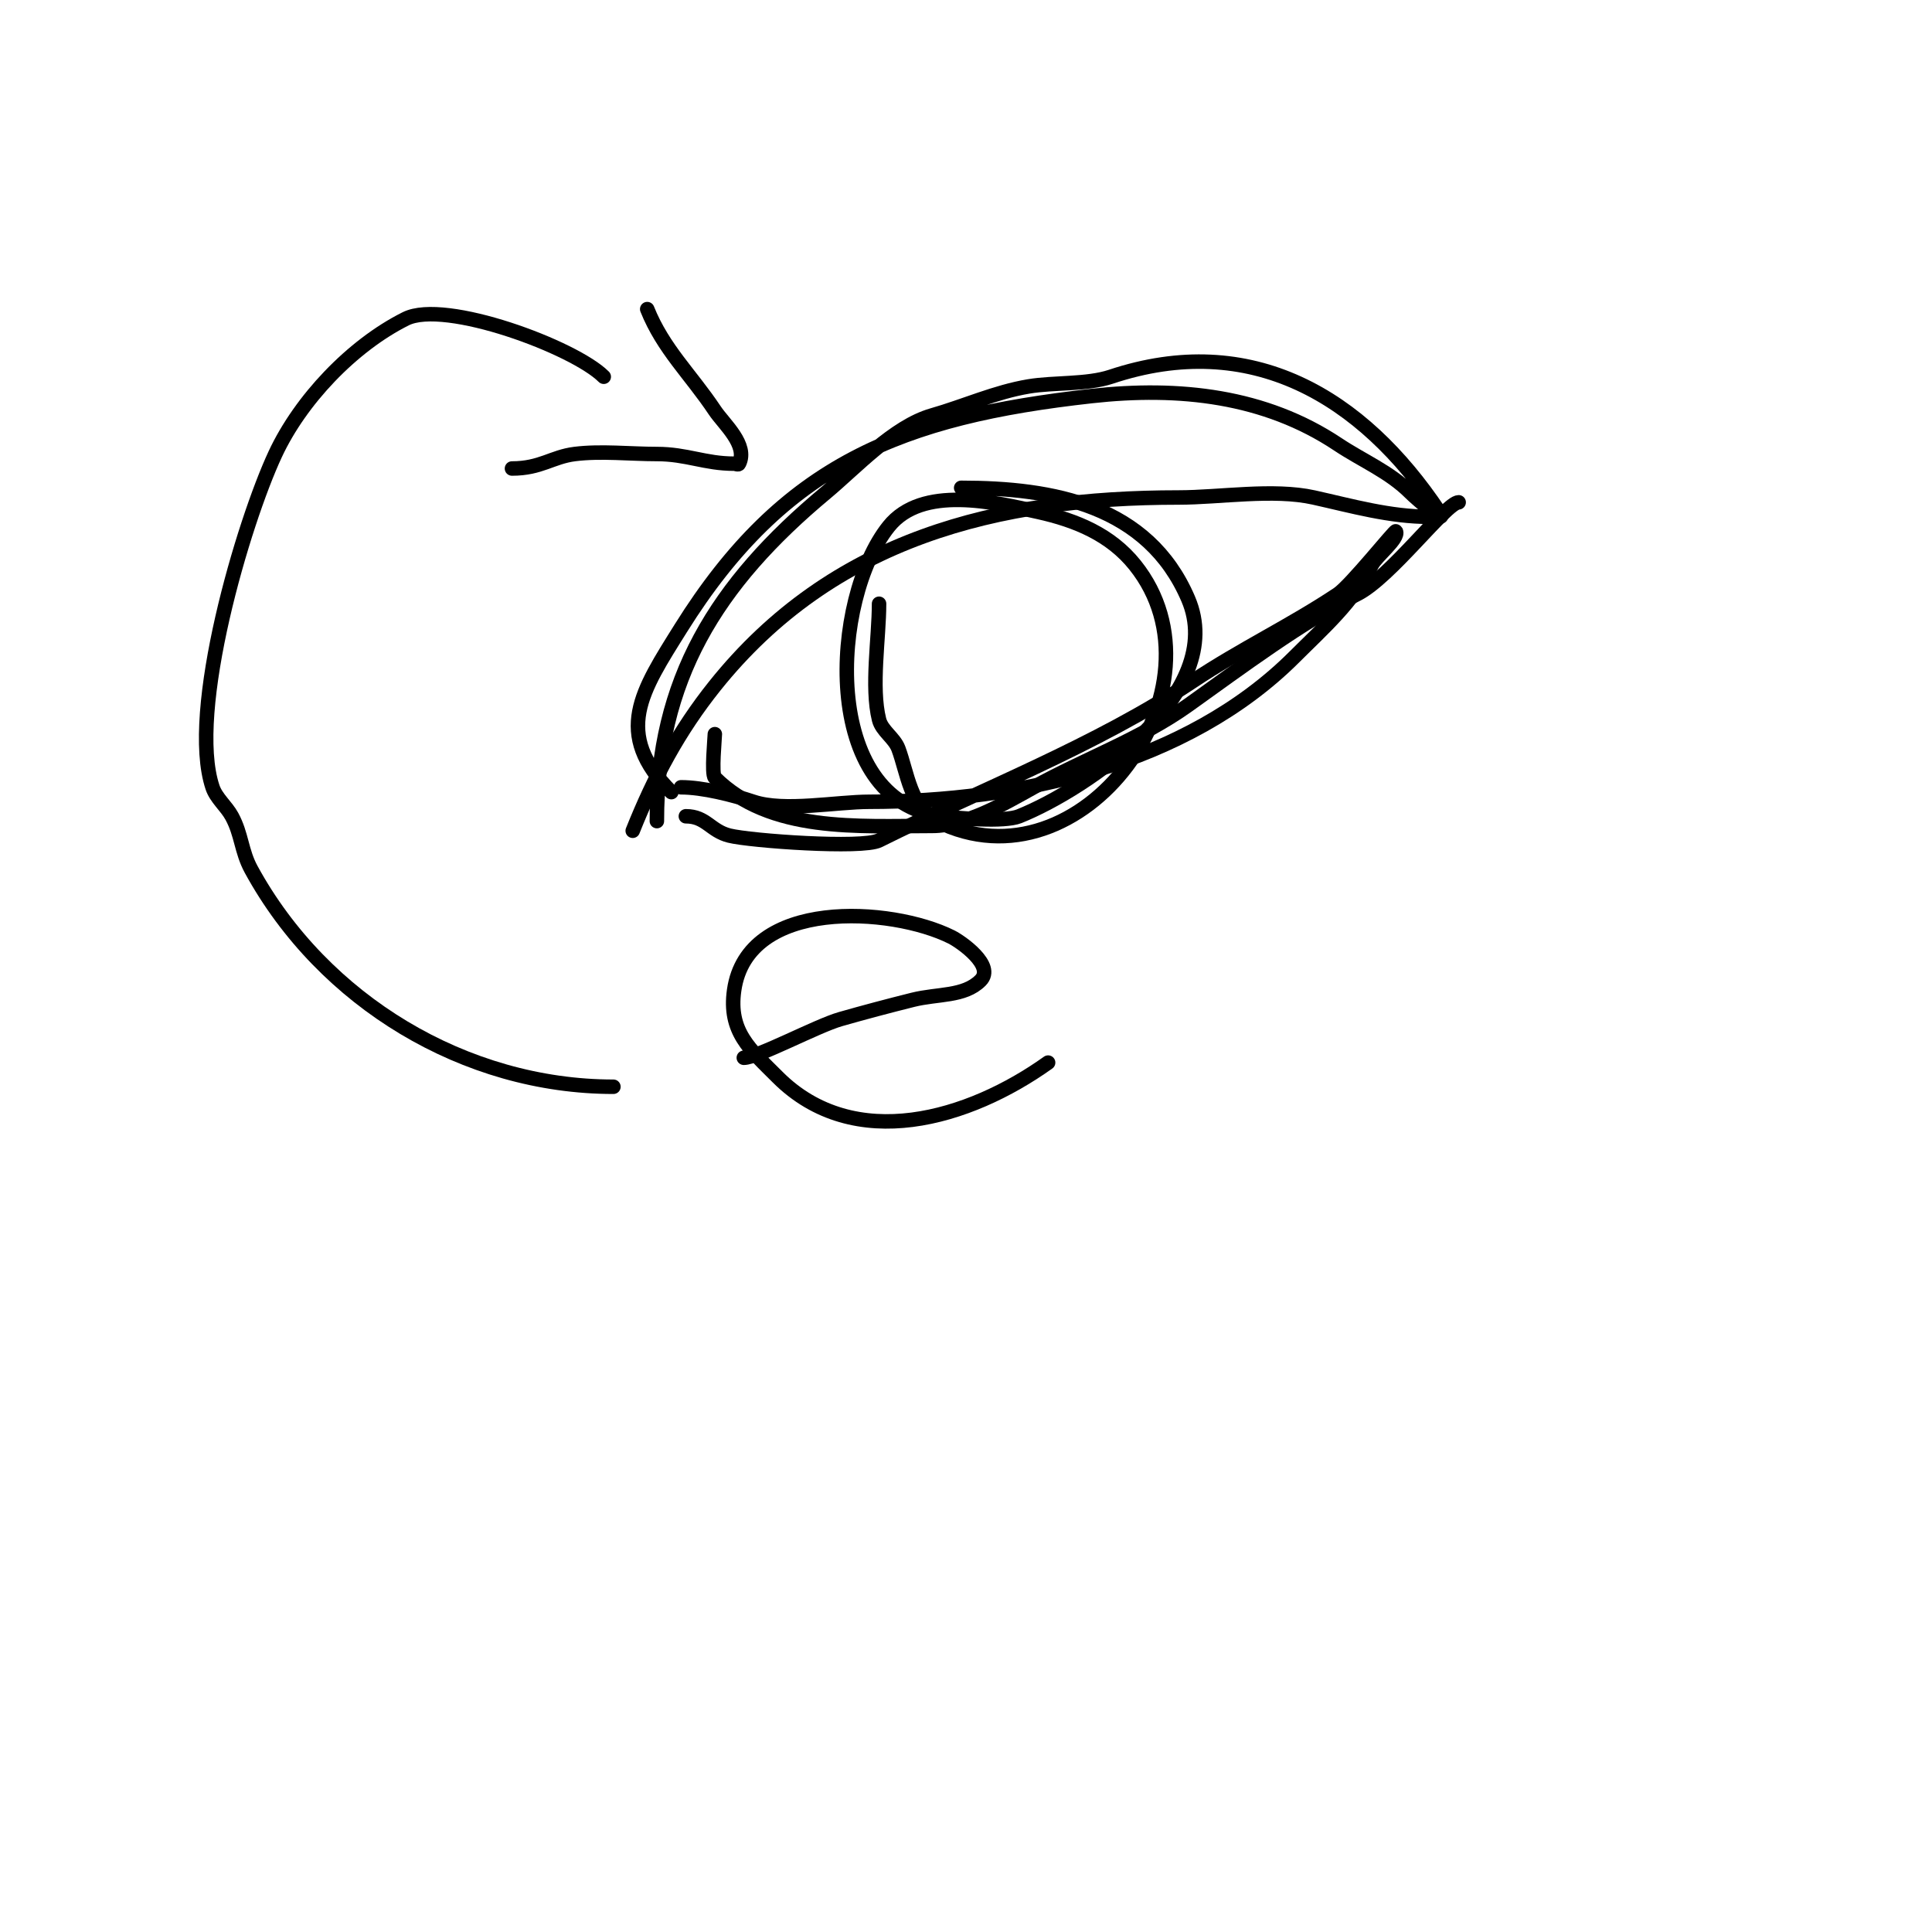 <svg viewBox='0 0 400 400' version='1.1' xmlns='http://www.w3.org/2000/svg' xmlns:xlink='http://www.w3.org/1999/xlink'><g fill='none' stroke='#000000' stroke-width='3' stroke-linecap='round' stroke-linejoin='round'><path d='M131,172c4.43,-11.076 9.537,-20.672 17,-30c24.41,-30.513 58.535,-39 96,-39c8.603,0 19.603,-1.866 28,0c7.938,1.764 15.706,4 24,4'/><path d='M182,125c0,7.086 -1.695,17.221 0,24c0.583,2.332 3.156,3.749 4,6c1.843,4.916 2.512,12.256 8,15c30.086,15.043 61.108,-27.865 41,-53c-5.079,-6.349 -12.275,-9.283 -20,-11c-9.13,-2.029 -24.086,-5.643 -31,3c-11.977,14.971 -14.335,56.833 11,60c3.347,0.418 12.897,1.241 16,0c14.007,-5.603 43.329,-25.566 35,-45c-8.334,-19.447 -28.009,-23 -47,-23'/><path d='M142,169c4.194,0 5.084,3.021 9,4c4.365,1.091 27.484,2.758 31,1c20.691,-10.346 44.909,-19.606 65,-33c9.991,-6.661 20.159,-11.44 30,-18c2.628,-1.752 11.849,-13.301 12,-13c0.726,1.452 -4.057,5.114 -5,7c-3.823,7.645 -10.113,13.113 -16,19c-22.312,22.312 -57.192,30 -88,30c-6.838,0 -17.641,2.12 -24,0c-4.28,-1.427 -10.518,-3 -15,-3'/><path d='M139,164c-12.192,-12.192 -6.177,-20.917 2,-34c21.253,-34.005 45.735,-43.637 85,-48c18.095,-2.01 35.867,-0.089 51,10c5.098,3.399 10.66,5.66 15,10c1.456,1.456 8.084,7.127 6,4c-16.002,-24.003 -39.004,-37.665 -68,-28c-4.924,1.641 -11.81,1.135 -17,2c-6.901,1.15 -13.36,4.103 -20,6c-7.968,2.276 -15.774,10.812 -22,16c-22.708,18.923 -35,38.683 -35,68'/><path d='M148,152c0,0.805 -0.74,8.26 0,9c11.425,11.425 29.695,10 45,10c7.084,0 14.781,-4.545 21,-8c10.438,-5.799 22.19,-9.993 32,-17c10.901,-7.786 23.604,-17.302 35,-23c6.812,-3.406 18.48,-19 21,-19'/><path d='M106,97c5.963,0 8.277,-2.41 13,-3c5.417,-0.677 11.507,0 17,0c6.194,0 9.942,2 16,2c0.333,0 0.851,0.298 1,0c1.939,-3.877 -3.15,-8.225 -5,-11c-5.023,-7.534 -10.692,-12.731 -14,-21'/><path d='M125,78c-6.11,-6.11 -32.86,-16.07 -41,-12c-11.183,5.592 -21.813,16.885 -27,28c-6.587,14.114 -18.245,53.266 -13,69c0.76,2.28 2.849,3.89 4,6c2.049,3.757 1.951,7.243 4,11c14.957,27.42 44.391,45 75,45'/><path d='M154,219c2.833,0 15.145,-6.613 20,-8c4.906,-1.402 9.967,-2.742 15,-4c5.155,-1.289 10.611,-0.611 14,-4c3.079,-3.079 -4.093,-8.047 -6,-9c-12.496,-6.248 -42.27,-8.113 -45,11c-1.224,8.567 3.239,12.239 9,18c15.9,15.9 39.68,8.657 56,-3'/></g>
</svg>